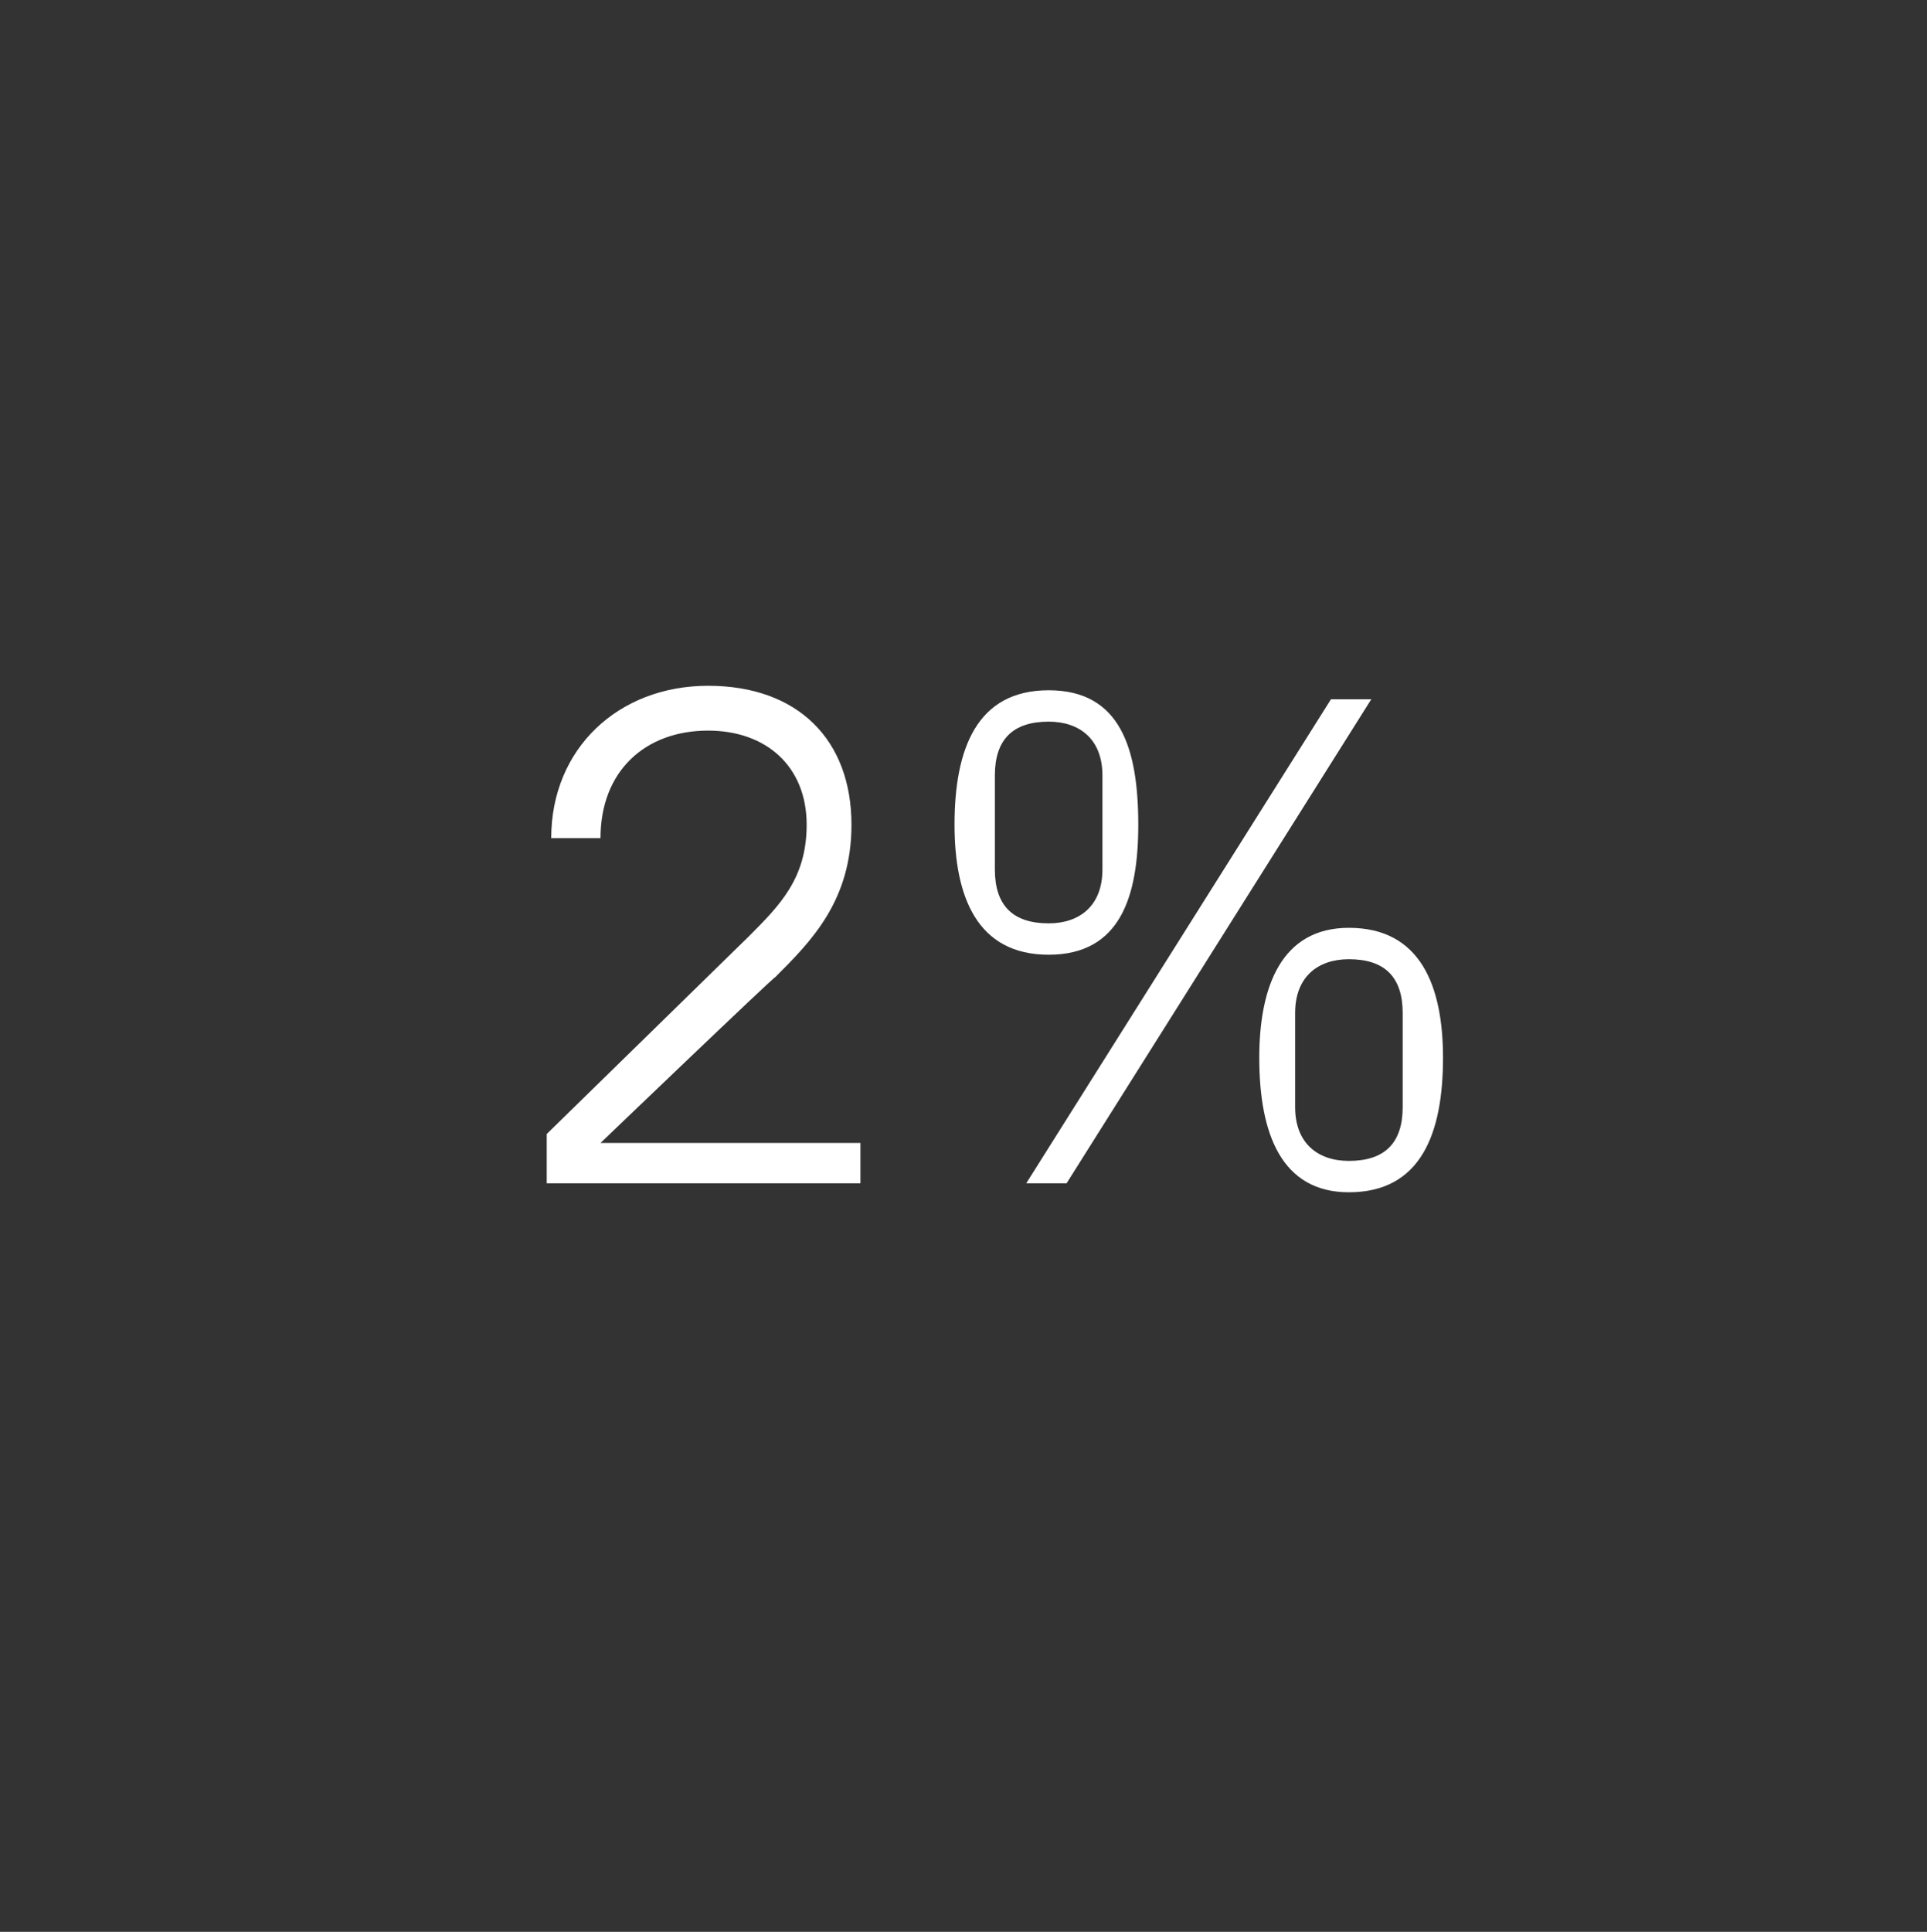 <?xml version="1.0" standalone="no"?><!DOCTYPE svg PUBLIC "-//W3C//DTD SVG 1.1//EN" "http://www.w3.org/Graphics/SVG/1.1/DTD/svg11.dtd"><svg xmlns="http://www.w3.org/2000/svg" version="1.1" width="43px" height="43.1px" viewBox="0 -1 43 43.1" style="top:-1px"><rect x="0" y="-1" width="43" height="43.1" fill="#333333" stroke="none"/>  <desc>2%</desc>  <defs/>  <g id="Polygon68207">    <path d="M 13.4 24.5 L 19.2 24.5 L 19.2 25.4 L 12.2 25.4 L 12.2 24.3 C 12.2 24.3 16.68 19.92 16.7 19.9 C 17.4 19.2 18 18.6 18 17.4 C 18 16.1 17.1 15.3 15.8 15.3 C 14.4 15.3 13.4 16.2 13.4 17.7 C 13.4 17.7 12.3 17.7 12.3 17.7 C 12.3 15.7 13.8 14.3 15.8 14.3 C 17.8 14.3 19 15.5 19 17.4 C 19 19.1 18.1 20 17.3 20.8 C 17.29 20.77 13.4 24.5 13.4 24.5 L 13.4 24.5 Z M 29.7 14.6 L 30.6 14.6 L 23.8 25.4 L 22.9 25.4 L 29.7 14.6 Z M 23.4 20.3 C 21.8 20.3 21.3 19 21.3 17.4 C 21.3 15.7 21.8 14.4 23.4 14.4 C 25 14.4 25.4 15.7 25.4 17.4 C 25.4 19 25 20.3 23.4 20.3 Z M 24.6 18.4 C 24.6 18.4 24.6 16.3 24.6 16.3 C 24.6 15.5 24.1 15.1 23.4 15.1 C 22.6 15.1 22.2 15.5 22.2 16.3 C 22.2 16.3 22.2 18.4 22.2 18.4 C 22.2 19.2 22.6 19.6 23.4 19.6 C 24.1 19.6 24.6 19.2 24.6 18.4 Z M 30.1 25.6 C 28.6 25.6 28.1 24.3 28.1 22.6 C 28.1 21 28.6 19.7 30.1 19.7 C 31.7 19.7 32.2 21 32.2 22.6 C 32.2 24.3 31.7 25.6 30.1 25.6 Z M 31.3 23.7 C 31.3 23.7 31.3 21.6 31.3 21.6 C 31.3 20.8 30.9 20.4 30.1 20.4 C 29.4 20.4 28.9 20.8 28.9 21.6 C 28.9 21.6 28.9 23.7 28.9 23.7 C 28.9 24.5 29.4 24.9 30.1 24.9 C 30.9 24.9 31.3 24.5 31.3 23.7 Z " stroke="none" fill="#fff"/>  </g></svg>